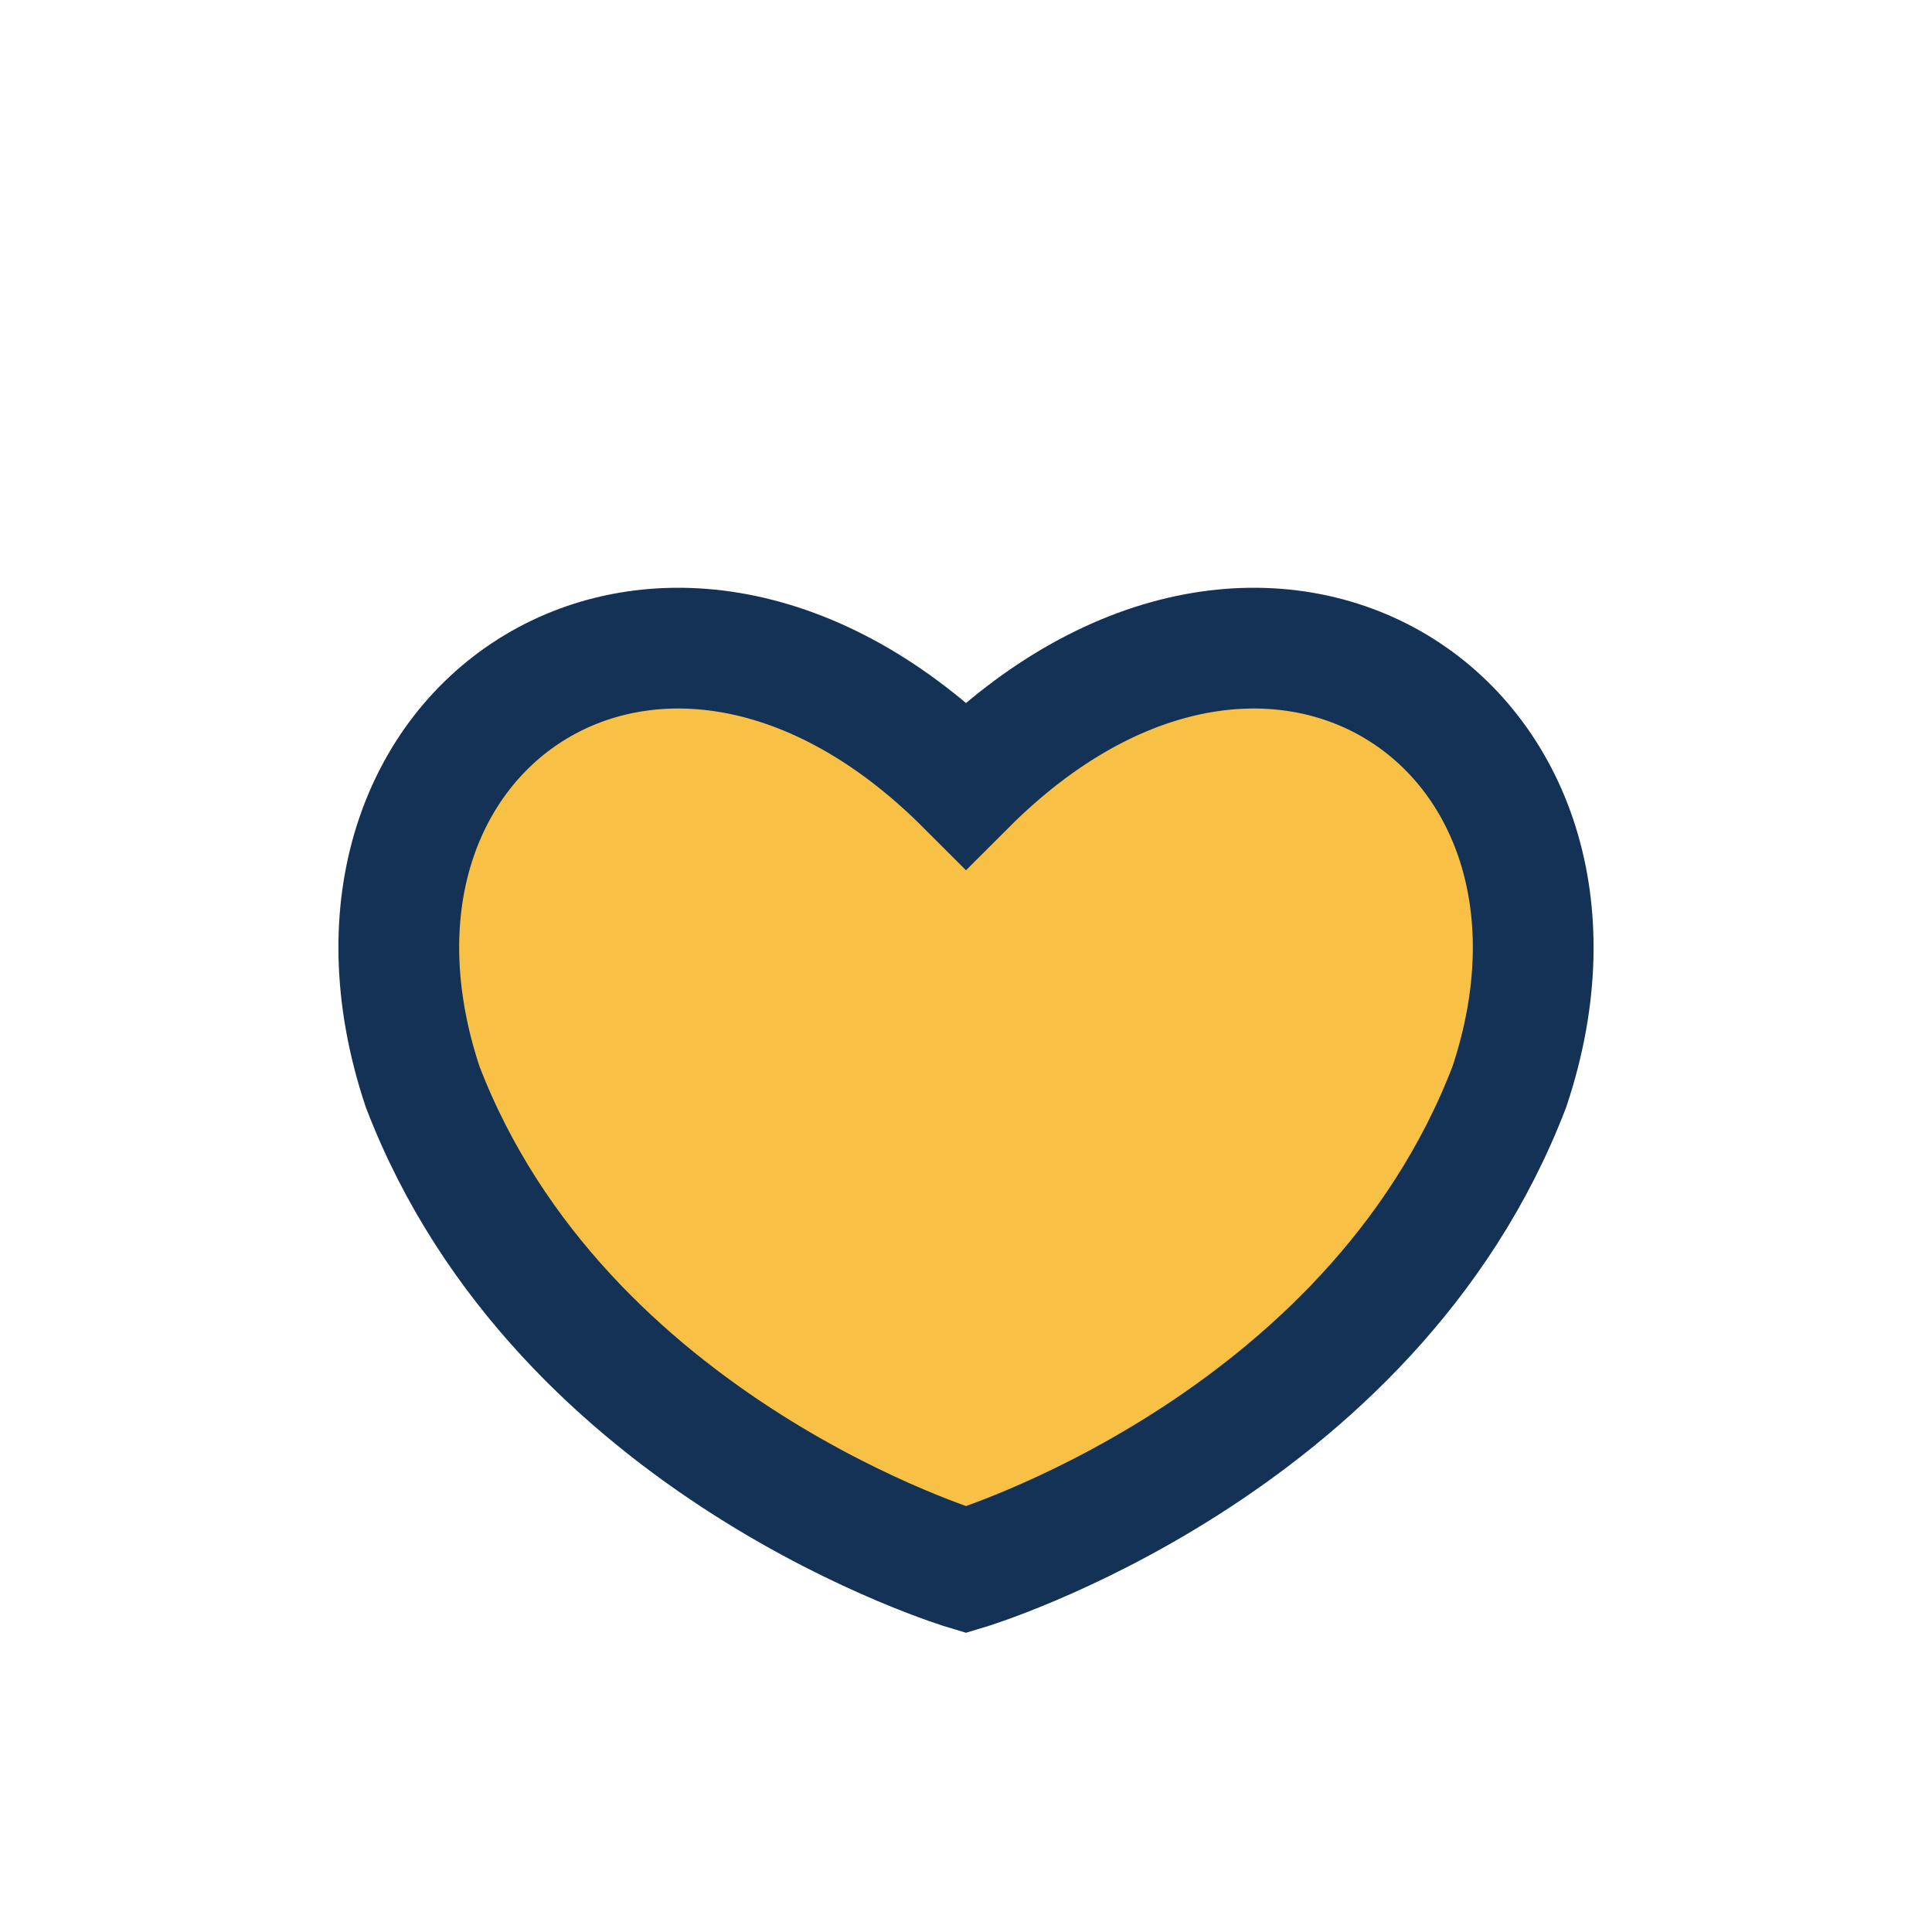 <?xml version="1.0" encoding="UTF-8"?>
<svg xmlns="http://www.w3.org/2000/svg" width="32" height="32" viewBox="0 0 32 32"><path d="M7 18c-2-6 4-10 9-5 5-5 11-1 9 5-2.3 6-9 8-9 8s-6.7-2-9-8z" fill="#F8C145" stroke="#143255" stroke-width="2"/></svg>